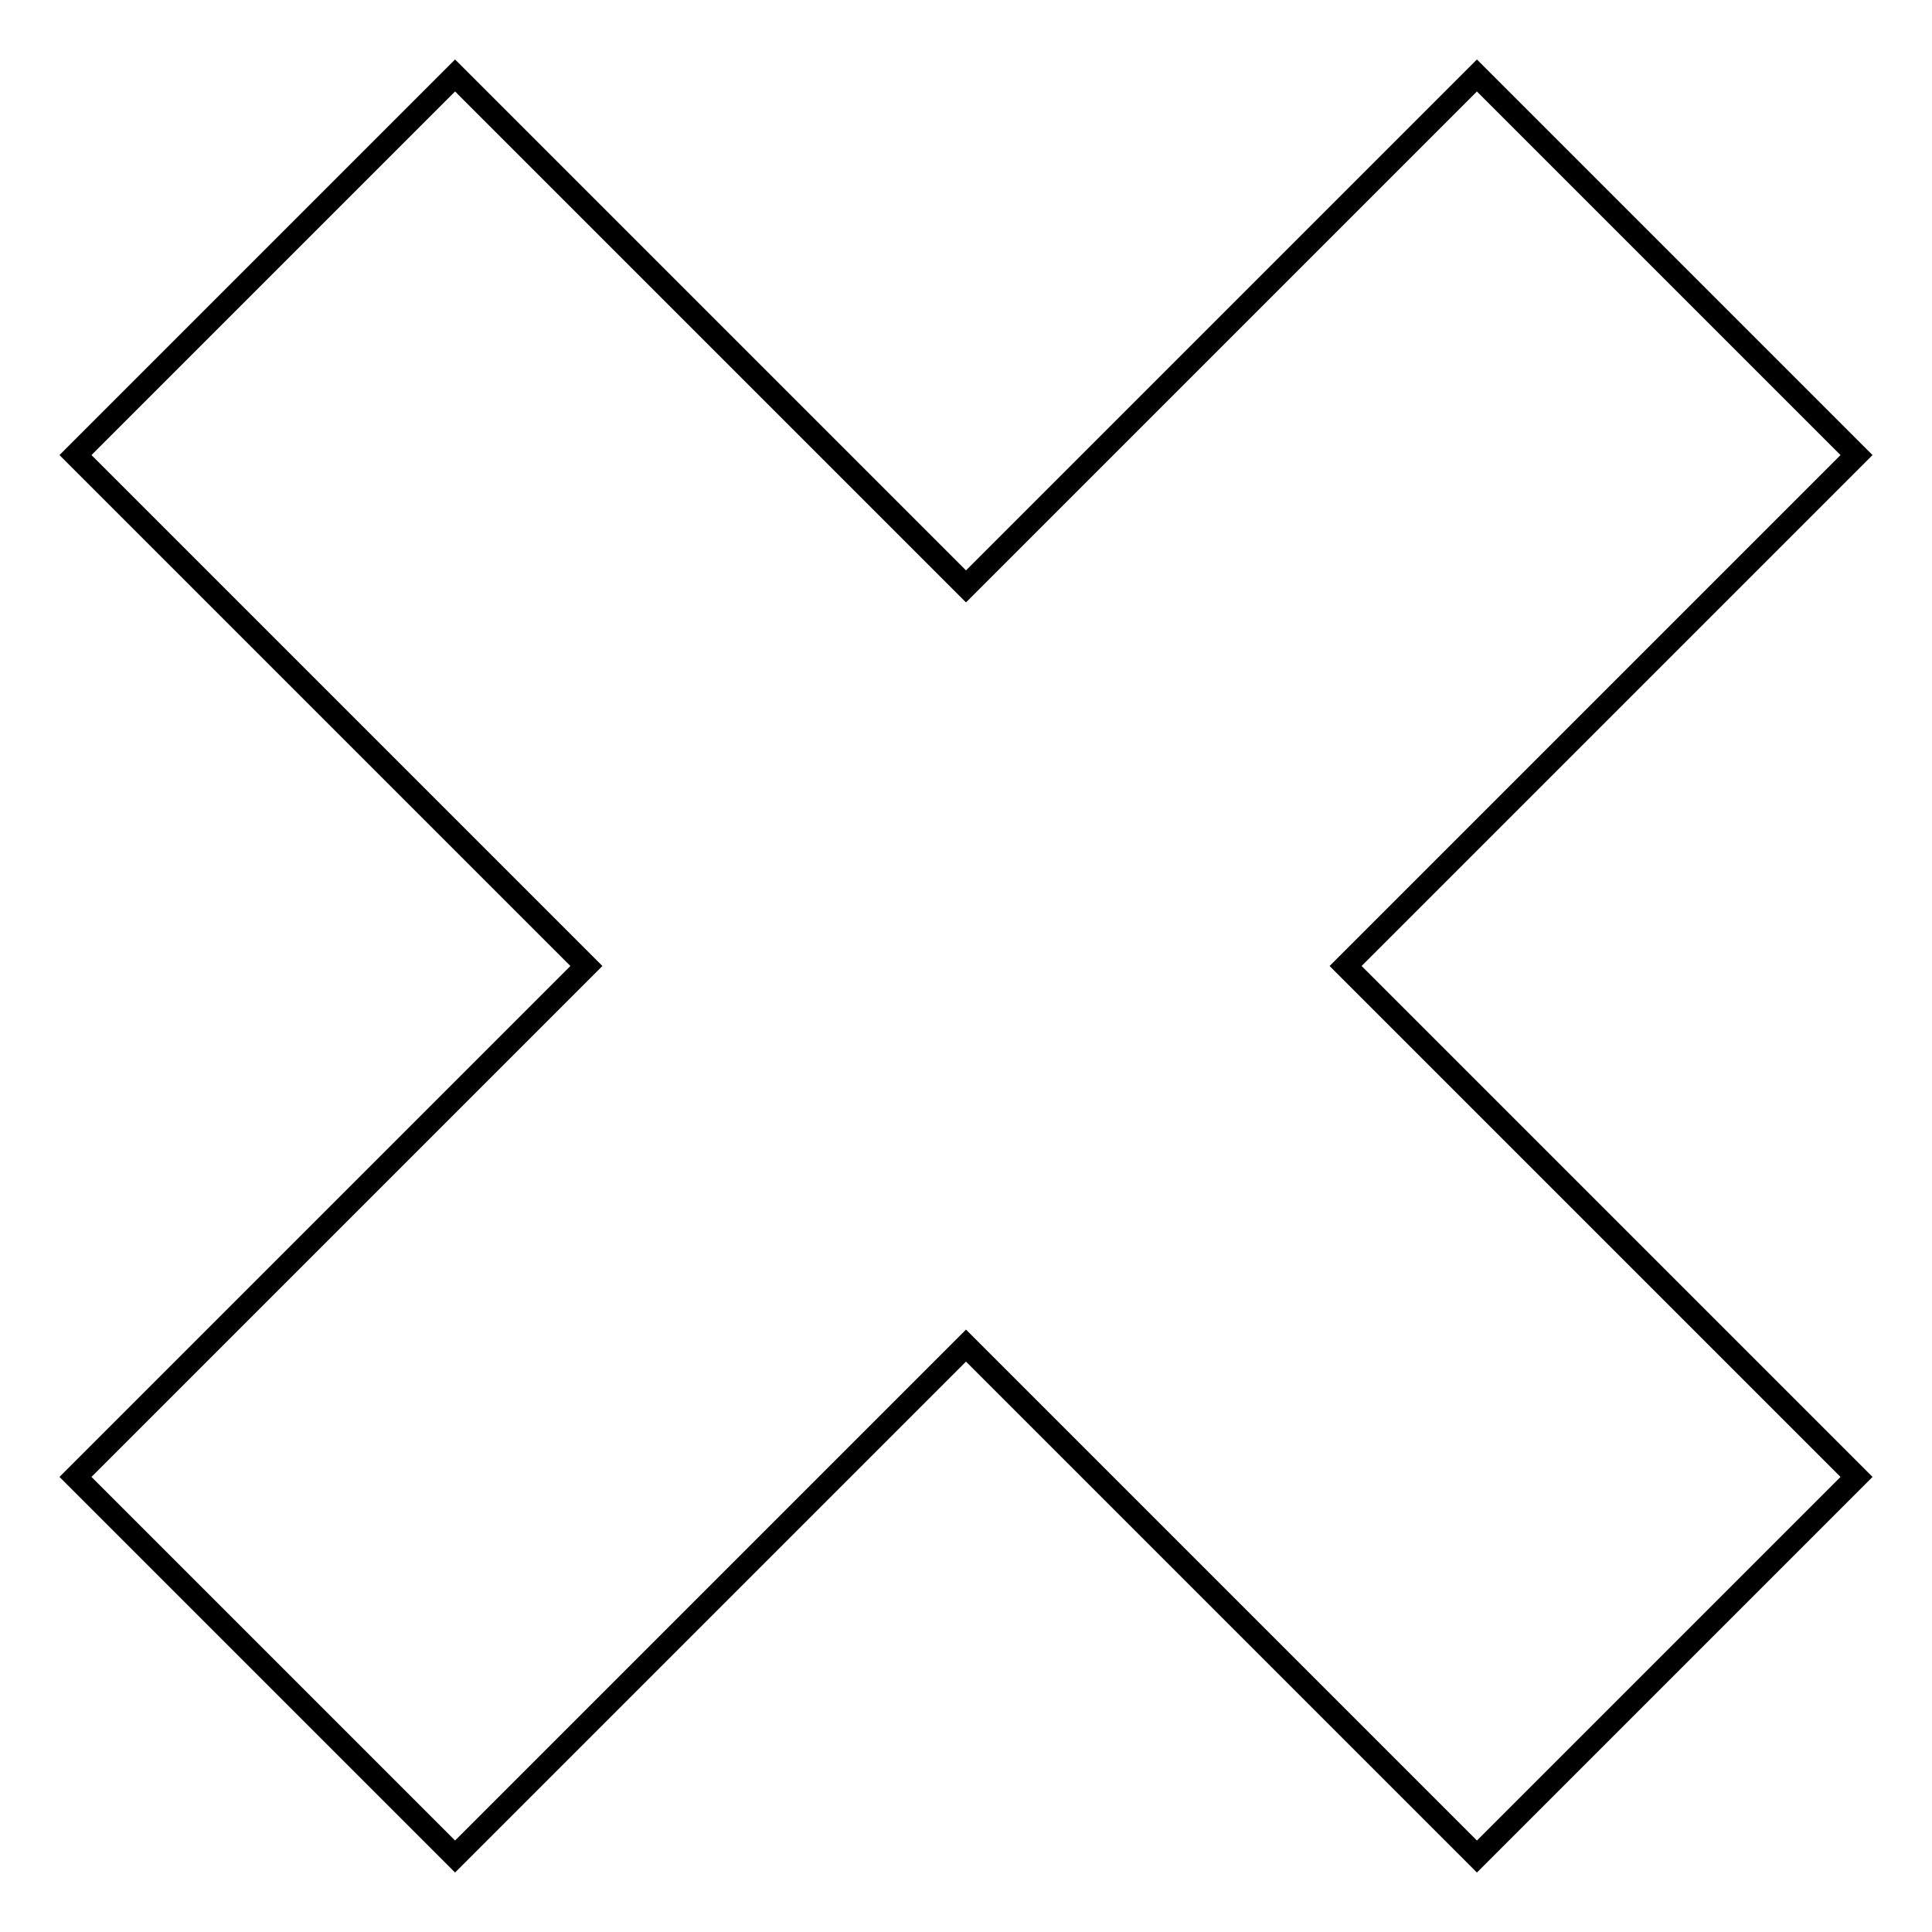 <?xml version="1.0" encoding="utf-8"?>
<!-- Svg Vector Icons : http://www.onlinewebfonts.com/icon -->
<!DOCTYPE svg PUBLIC "-//W3C//DTD SVG 1.1//EN" "http://www.w3.org/Graphics/SVG/1.1/DTD/svg11.dtd">
<svg version="1.1" xmlns="http://www.w3.org/2000/svg" xmlns:xlink="http://www.w3.org/1999/xlink" x="0px" y="0px" viewBox="0 0 256 256" enable-background="new 0 0 256 256" xml:space="preserve">
<g><g><path stroke-width="3" fill-opacity="0" stroke="#000000"  d="M246,60.3L195.7,10L128,77.7L60.3,10L10,60.3L77.7,128L10,195.7L60.3,246l67.7-67.7l67.7,67.7l50.3-50.3L178.3,128L246,60.3z"/></g></g>
</svg>